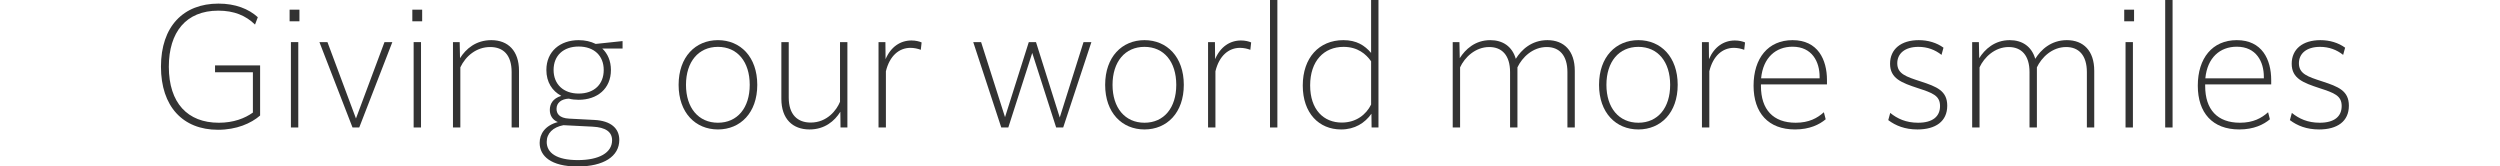<?xml version="1.0" encoding="utf-8"?>
<!-- Generator: Adobe Illustrator 16.0.0, SVG Export Plug-In . SVG Version: 6.00 Build 0)  -->
<!DOCTYPE svg PUBLIC "-//W3C//DTD SVG 1.1//EN" "http://www.w3.org/Graphics/SVG/1.1/DTD/svg11.dtd">
<svg version="1.1" id="レイヤー_1" xmlns="http://www.w3.org/2000/svg" xmlns:xlink="http://www.w3.org/1999/xlink" x="0px"
	 y="0px" width="736px" height="49.015px" viewBox="0 0 736 49.015" enable-background="new 0 0 736 49.015" xml:space="preserve">
<g enable-background="new    ">
	<path fill="#333333" d="M64.175,38.205c-10.371,0-16.788-6.895-16.788-18.571c0-11.868,6.608-18.573,16.932-18.573
		c4.97,0,8.876,1.544,11.579,4.004l-0.819,2.17c-2.702-2.652-6.175-4.1-10.807-4.1c-9.502,0-14.568,6.318-14.568,16.499
		c0,10.71,5.548,16.5,14.714,16.5c4.342,0,7.67-1.303,10.033-2.993V21.274H63.307V19.25h13.267v14.761
		C73.919,36.327,69.627,38.205,64.175,38.205z"/>
	<path fill="#333333" d="M85.257,2.846h2.896v3.424h-2.896V2.846z M85.644,12.398h2.171V37.53h-2.171V12.398z"/>
	<path fill="#333333" d="M105.761,37.53h-1.979l-9.745-25.132h2.364l8.395,22.482l8.395-22.482h2.314L105.761,37.53z"/>
	<path fill="#333333" d="M121.39,2.846h2.896v3.424h-2.896V2.846z M121.775,12.398h2.172V37.53h-2.172V12.398z"/>
	<path fill="#333333" d="M135.524,37.53h-2.171V12.398h1.979l0.097,4.728c1.736-2.75,4.68-5.307,9.214-5.307
		c4.92,0,8.152,3.136,8.152,9.021V37.53h-2.172V21.227c0-5.066-2.46-7.381-6.318-7.381c-4.005,0-7.188,2.604-8.781,5.981
		L135.524,37.53L135.524,37.53z"/>
	<path fill="#333333" d="M170.018,49.015c-7.815,0-11.143-3.089-11.143-6.948c0-2.604,1.542-5.113,5.354-6.128
		c-1.543-0.626-2.363-1.928-2.363-3.569c0-1.689,0.818-3.375,3.376-4.147c-2.701-1.447-4.39-4.052-4.39-7.623
		c0-5.5,4.101-8.779,9.503-8.779c1.881,0,3.57,0.386,5.017,1.109l7.767-0.821h0.145v2.171h-5.982
		c1.592,1.496,2.557,3.666,2.557,6.319c0,5.545-4.053,8.779-9.504,8.779c-0.966,0-1.979-0.097-2.895-0.337
		c-2.171,0.097-3.618,1.205-3.618,2.991c0,1.349,0.724,2.748,3.762,2.895l7.382,0.384c4.823,0.242,7.333,2.461,7.333,5.886
		C182.319,46.023,177.737,49.015,170.018,49.015z M170.115,47.131c6.272,0,10.083-2.17,10.083-5.838c0-2.46-1.881-3.809-5.74-4.003
		l-8.587-0.435c-3.087,0.578-4.92,2.414-4.92,4.92C160.949,44.961,163.795,47.131,170.115,47.131z M177.737,20.599
		c0-4.196-2.847-6.899-7.382-6.899c-4.486,0-7.38,2.654-7.38,6.899c0,4.196,2.894,6.946,7.38,6.946
		C174.89,27.545,177.737,24.845,177.737,20.599z"/>
	<path fill="#333333" d="M199.783,24.986c0-8.246,4.97-13.167,11.579-13.167s11.578,4.921,11.578,13.167
		c0,8.204-4.969,13.124-11.578,13.124S199.783,33.19,199.783,24.986z M220.72,24.986c0-6.8-3.618-11.19-9.358-11.19
		c-5.741,0-9.407,4.39-9.407,11.19c0,6.759,3.666,11.146,9.407,11.146C217.102,36.133,220.72,31.745,220.72,24.986z"/>
	<path fill="#333333" d="M247.398,32.901c-1.689,2.749-4.63,5.209-9.069,5.209c-4.969,0-8.298-3.087-8.298-9.02V12.398h2.171v16.304
		c0,5.066,2.605,7.381,6.464,7.381c4.872,0,7.67-3.714,8.635-6.126V12.398h2.172V37.53h-2.026L247.398,32.901z"/>
	<path fill="#333333" d="M260.81,37.53h-2.171V12.398h2.025l0.048,5.017c1.543-3.619,4.342-5.501,7.622-5.501
		c1.253,0,2.364,0.291,2.991,0.58l-0.241,2.17c-0.868-0.337-1.979-0.578-3.039-0.578c-3.329,0-6.126,2.316-7.235,6.899L260.81,37.53
		L260.81,37.53z"/>
	<path fill="#333333" d="M303.89,15.582l-7.044,21.948h-2.074l-8.25-25.132h2.316l7.042,22.093l6.996-22.093h2.122l6.997,22.192
		l6.994-22.192h2.316l-8.298,25.132h-2.075L303.89,15.582z"/>
	<path fill="#333333" d="M325.358,24.986c0-8.246,4.968-13.167,11.577-13.167c6.609,0,11.578,4.921,11.578,13.167
		c0,8.204-4.969,13.124-11.578,13.124C330.326,38.11,325.358,33.19,325.358,24.986z M346.294,24.986c0-6.8-3.618-11.19-9.359-11.19
		c-5.74,0-9.405,4.39-9.405,11.19c0,6.759,3.665,11.146,9.405,11.146C342.676,36.133,346.294,31.745,346.294,24.986z"/>
	<path fill="#333333" d="M357.824,37.53h-2.171V12.398h2.025l0.048,5.017c1.544-3.619,4.342-5.501,7.623-5.501
		c1.254,0,2.363,0.291,2.991,0.58l-0.241,2.17c-0.869-0.337-1.978-0.578-3.04-0.578c-3.329,0-6.126,2.316-7.235,6.899L357.824,37.53
		L357.824,37.53z"/>
	<path fill="#333333" d="M373.889,0h2.17v37.53h-2.17V0z"/>
	<path fill="#333333" d="M403.75,33.48c-1.931,2.748-4.922,4.63-8.926,4.63c-6.512,0-11.289-4.774-11.289-12.928
		c0-8.154,4.777-13.363,11.965-13.363c3.859,0,6.271,1.544,8.152,3.763V0h2.17v37.53h-2.025L403.75,33.48z M395.018,36.083
		c4.246,0,7.188-2.362,8.635-5.305V18.043c-1.494-2.123-3.955-4.246-8.104-4.246c-5.789,0-9.843,4.149-9.843,11.339
		C385.707,32.321,389.711,36.083,395.018,36.083z"/>
	<path fill="#333333" d="M429.849,37.53h-2.171V12.398h1.978l0.096,4.728c1.642-2.604,4.534-5.307,8.974-5.307
		c3.666,0,6.464,1.834,7.525,5.5c1.642-2.653,4.633-5.5,9.311-5.5c4.874,0,8.057,3.136,8.057,9.021V37.53h-2.171V21.227
		c0-4.969-2.413-7.381-6.079-7.381c-4.148,0-7.235,3.039-8.635,5.981V37.53h-2.17V21.227c0-4.969-2.413-7.381-6.127-7.381
		c-4.101,0-7.237,3.039-8.587,5.981V37.53z"/>
	<path fill="#333333" d="M470.757,24.986c0-8.246,4.968-13.167,11.577-13.167s11.578,4.921,11.578,13.167
		c0,8.204-4.969,13.124-11.578,13.124S470.757,33.19,470.757,24.986z M491.694,24.986c0-6.8-3.618-11.19-9.359-11.19
		c-5.74,0-9.405,4.39-9.405,11.19c0,6.759,3.665,11.146,9.405,11.146C488.076,36.133,491.694,31.745,491.694,24.986z"/>
	<path fill="#333333" d="M503.224,37.53h-2.171V12.398h2.025l0.05,5.017c1.542-3.619,4.34-5.501,7.622-5.501
		c1.253,0,2.363,0.291,2.99,0.58l-0.242,2.17c-0.867-0.337-1.977-0.578-3.038-0.578c-3.328,0-6.128,2.316-7.236,6.899V37.53
		L503.224,37.53z"/>
	<path fill="#333333" d="M528.456,38.11c-7.863,0-12.206-4.87-12.206-12.882c0-8.103,4.295-13.409,11.482-13.409
		c7.43,0,10.129,5.692,10.129,11.771v1.255h-19.439v0.48c0,6.948,3.618,10.808,10.229,10.808c3.907,0,6.367-1.352,8.296-3.089
		l0.532,2.072C535.645,36.665,532.749,38.11,528.456,38.11z M518.47,23.059h17.224v-0.48c0-4.391-2.22-8.828-7.96-8.828
		C522.764,13.75,519.051,16.982,518.47,23.059z"/>
	<path fill="#333333" d="M556.484,33.238c2.073,1.689,4.632,2.895,8.2,2.895c4.294,0,6.464-1.834,6.464-4.919
		c0-3.086-2.219-3.861-6.512-5.261c-4.823-1.591-8.201-2.844-8.201-7.186c0-4.295,3.231-6.948,8.442-6.948
		c2.751,0,5.307,0.772,7.284,2.219l-0.579,2.122c-1.879-1.496-4.148-2.364-6.802-2.364c-4.053,0-6.224,2.027-6.224,4.824
		c0,3.136,2.604,3.957,6.899,5.355c4.728,1.544,7.813,2.749,7.813,7.141c0,4.628-3.423,6.994-8.778,6.994
		c-3.666,0-6.416-1.11-8.586-2.748L556.484,33.238z"/>
	<path fill="#333333" d="M582.776,37.53h-2.171V12.398h1.978l0.096,4.728c1.641-2.604,4.534-5.307,8.974-5.307
		c3.666,0,6.464,1.834,7.526,5.5c1.64-2.653,4.632-5.5,9.31-5.5c4.874,0,8.057,3.136,8.057,9.021V37.53h-2.171V21.227
		c0-4.969-2.412-7.381-6.079-7.381c-4.148,0-7.236,3.039-8.635,5.981V37.53h-2.171V21.227c0-4.969-2.412-7.381-6.127-7.381
		c-4.101,0-7.236,3.039-8.586,5.981V37.53L582.776,37.53z"/>
	<path fill="#333333" d="M625.373,2.846h2.895v3.424h-2.895V2.846z M625.76,12.398h2.17V37.53h-2.17V12.398z"/>
	<path fill="#333333" d="M637.433,0h2.171v37.53h-2.171V0z"/>
	<path fill="#333333" d="M659.238,38.11c-7.864,0-12.206-4.87-12.206-12.882c0-8.103,4.295-13.409,11.482-13.409
		c7.43,0,10.13,5.692,10.13,11.771v1.255h-19.441v0.48c0,6.948,3.618,10.808,10.229,10.808c3.907,0,6.368-1.352,8.297-3.089
		l0.531,2.072C666.427,36.665,663.531,38.11,659.238,38.11z M649.252,23.059h17.224v-0.48c0-4.391-2.219-8.828-7.959-8.828
		C653.546,13.75,649.832,16.982,649.252,23.059z"/>
	<path fill="#333333" d="M674.724,33.238c2.075,1.689,4.631,2.895,8.2,2.895c4.295,0,6.465-1.834,6.465-4.919
		c0-3.086-2.219-3.861-6.512-5.261c-4.823-1.591-8.201-2.844-8.201-7.186c0-4.295,3.231-6.948,8.442-6.948
		c2.75,0,5.306,0.772,7.284,2.219l-0.579,2.122c-1.88-1.496-4.147-2.364-6.802-2.364c-4.053,0-6.223,2.027-6.223,4.824
		c0,3.136,2.603,3.957,6.898,5.355c4.727,1.544,7.813,2.749,7.813,7.141c0,4.628-3.423,6.994-8.778,6.994
		c-3.666,0-6.416-1.11-8.587-2.748L674.724,33.238z"/>
</g>
</svg>
